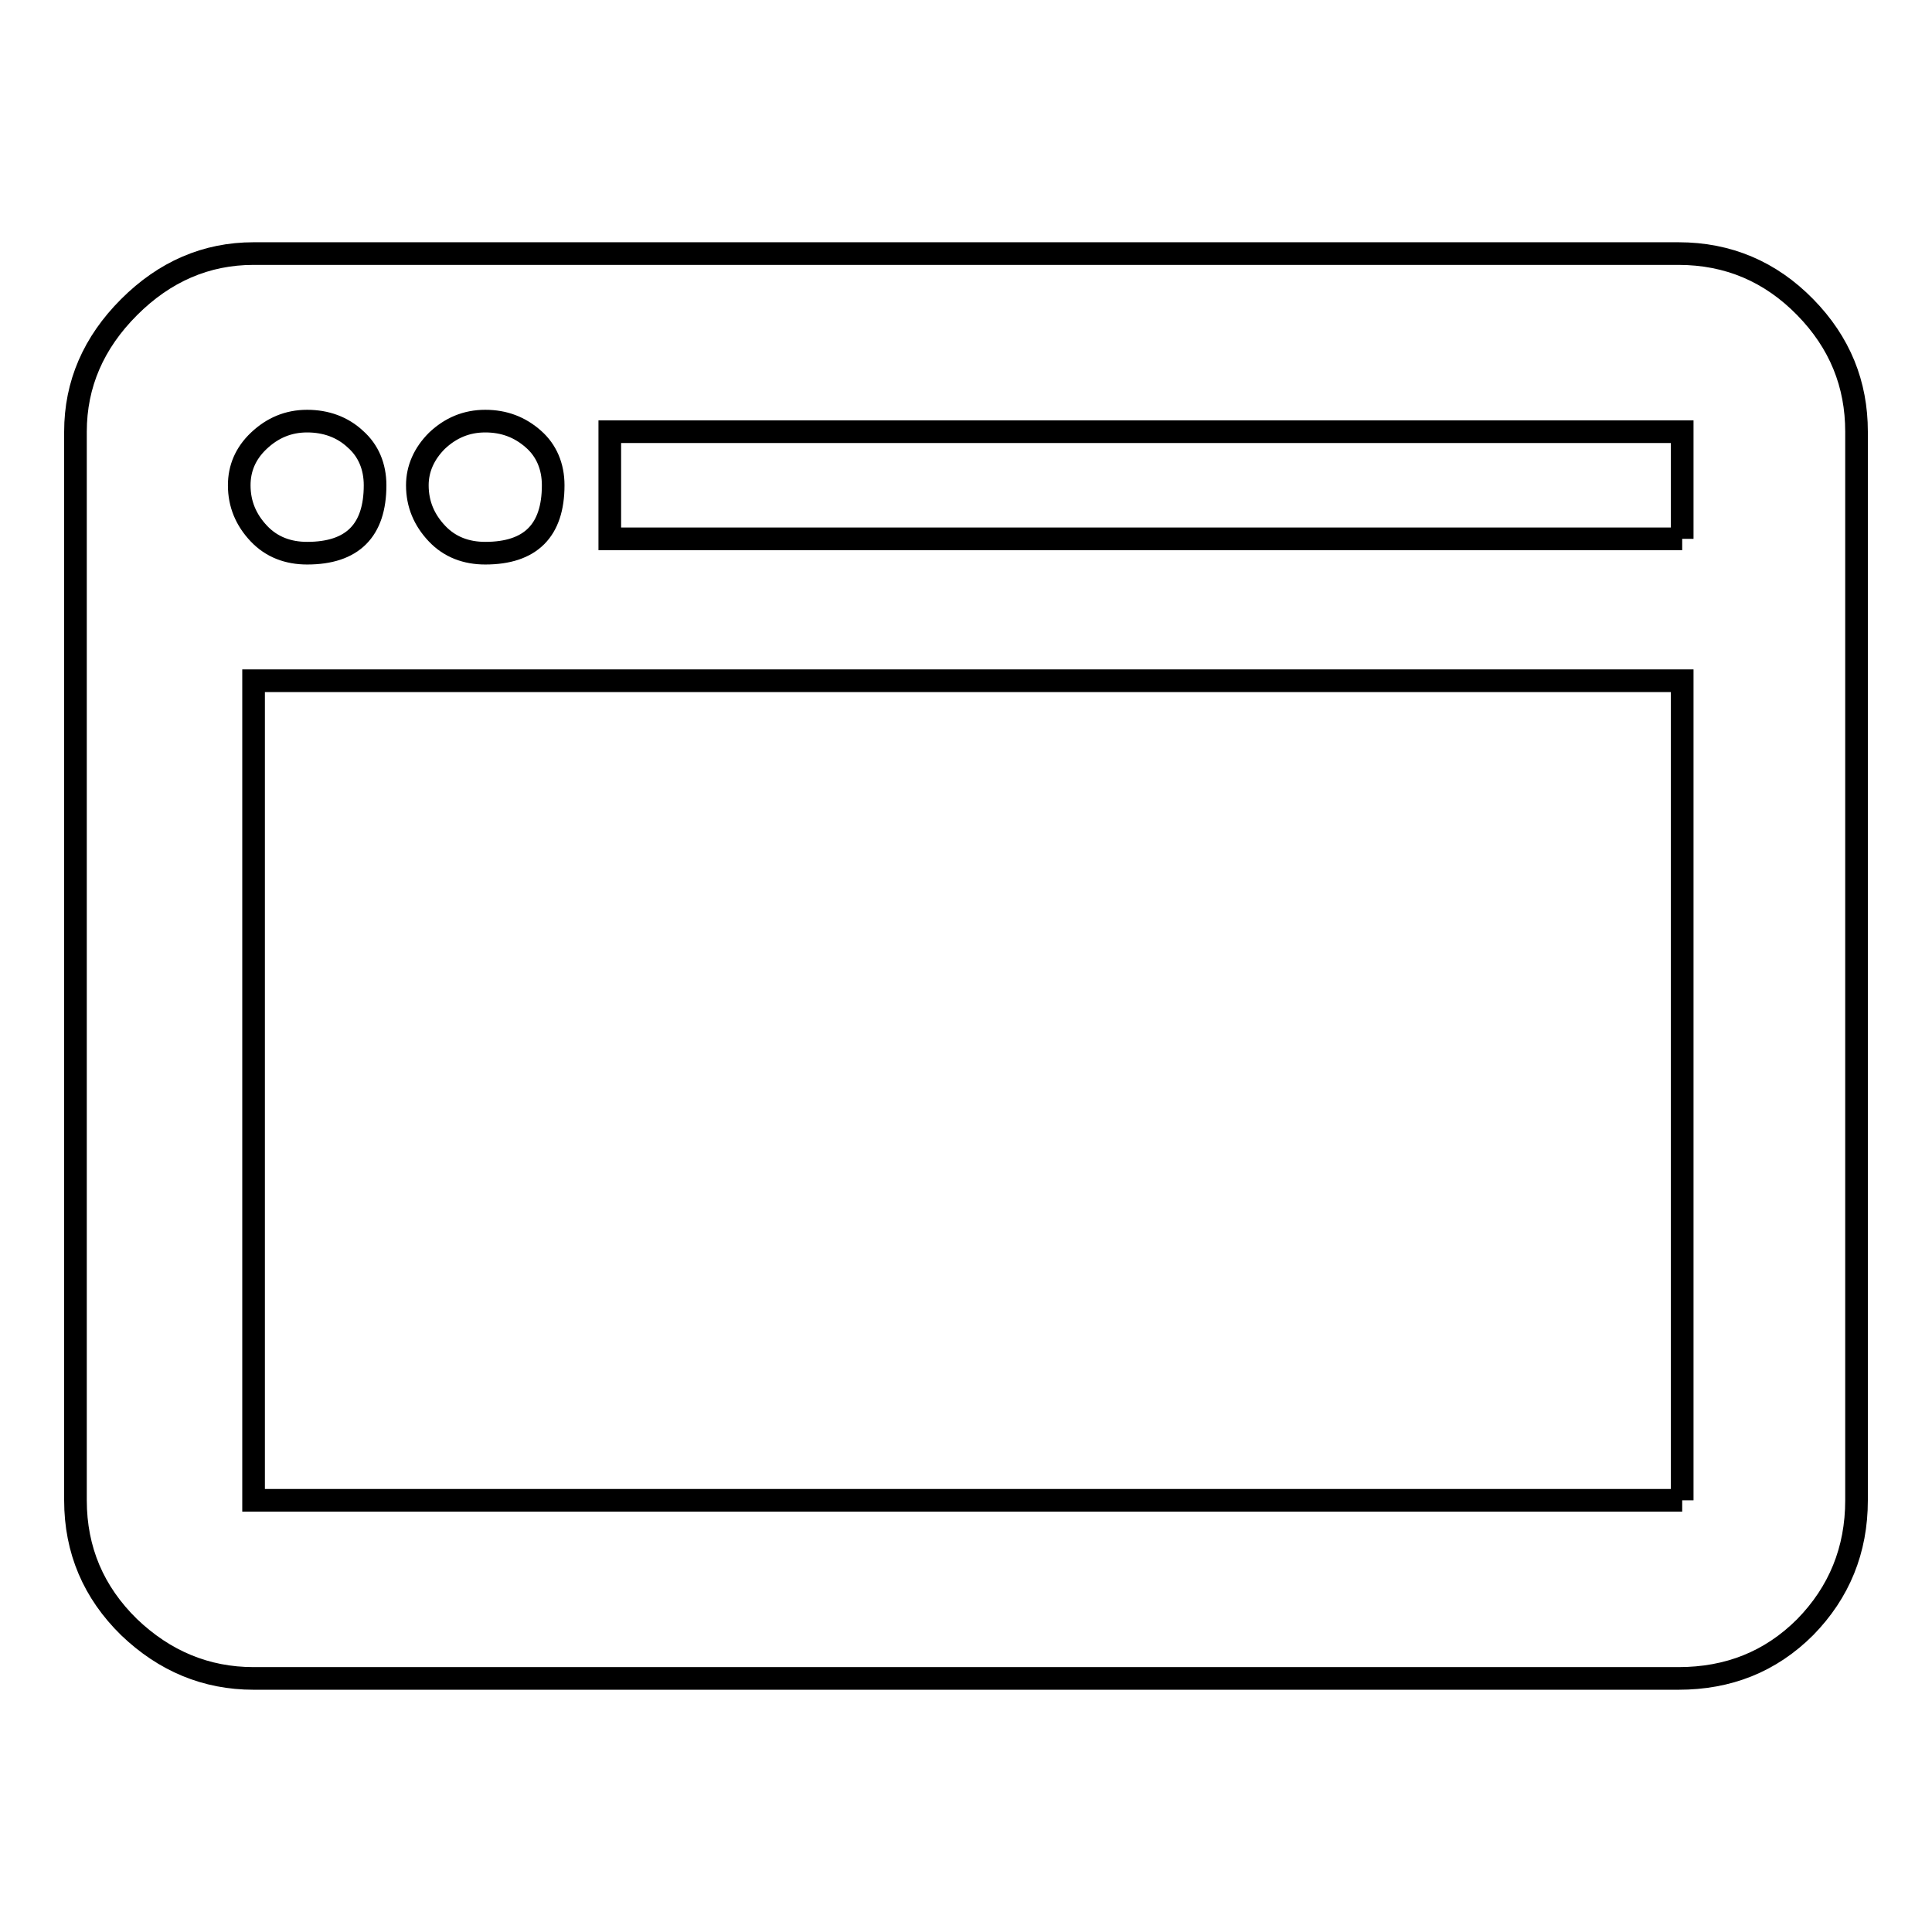 <?xml version="1.0" encoding="utf-8"?>
<!-- Svg Vector Icons : http://www.onlinewebfonts.com/icon -->
<!DOCTYPE svg PUBLIC "-//W3C//DTD SVG 1.1//EN" "http://www.w3.org/Graphics/SVG/1.1/DTD/svg11.dtd">
<svg version="1.1" xmlns="http://www.w3.org/2000/svg" xmlns:xlink="http://www.w3.org/1999/xlink" x="0px" y="0px" viewBox="0 0 256 256" enable-background="new 0 0 256 256" xml:space="preserve">
<g><g><path stroke-width="3" fill-opacity="0" stroke="#000000"  d="M222.4,33.6c6.6,0,12.2,2.4,16.8,7.1c4.6,4.7,6.8,10.2,6.8,16.5v141.6c0,6.6-2.3,12.2-6.8,16.8c-4.6,4.6-10.2,6.8-16.8,6.8H33.6c-6.3,0-11.8-2.3-16.5-6.8c-4.7-4.6-7.1-10.2-7.1-16.8V57.2c0-6.3,2.4-11.8,7.1-16.5c4.7-4.7,10.2-7.1,16.5-7.1H222.4L222.4,33.6 M64.3,55.8c-2.5,0-4.6,0.9-6.4,2.6c-1.7,1.7-2.6,3.7-2.6,5.9c0,2.5,0.9,4.6,2.6,6.4s3.9,2.6,6.4,2.6c6,0,9-3,9-9c0-2.5-0.9-4.6-2.6-6.1C68.9,56.6,66.8,55.8,64.3,55.8L64.3,55.8 M31.7,64.3c0,2.5,0.9,4.6,2.6,6.4s3.9,2.6,6.4,2.6c6,0,9-3,9-9c0-2.5-0.9-4.6-2.6-6.1c-1.7-1.6-3.9-2.4-6.4-2.4c-2.5,0-4.6,0.9-6.4,2.6S31.7,62.1,31.7,64.3L31.7,64.3 M222.9,198.8V90.2H33.6v108.6H222.9L222.9,198.8 M222.9,71.4V57.2H80.8v14.2H222.9L222.9,71.4"/></g></g>
</svg>